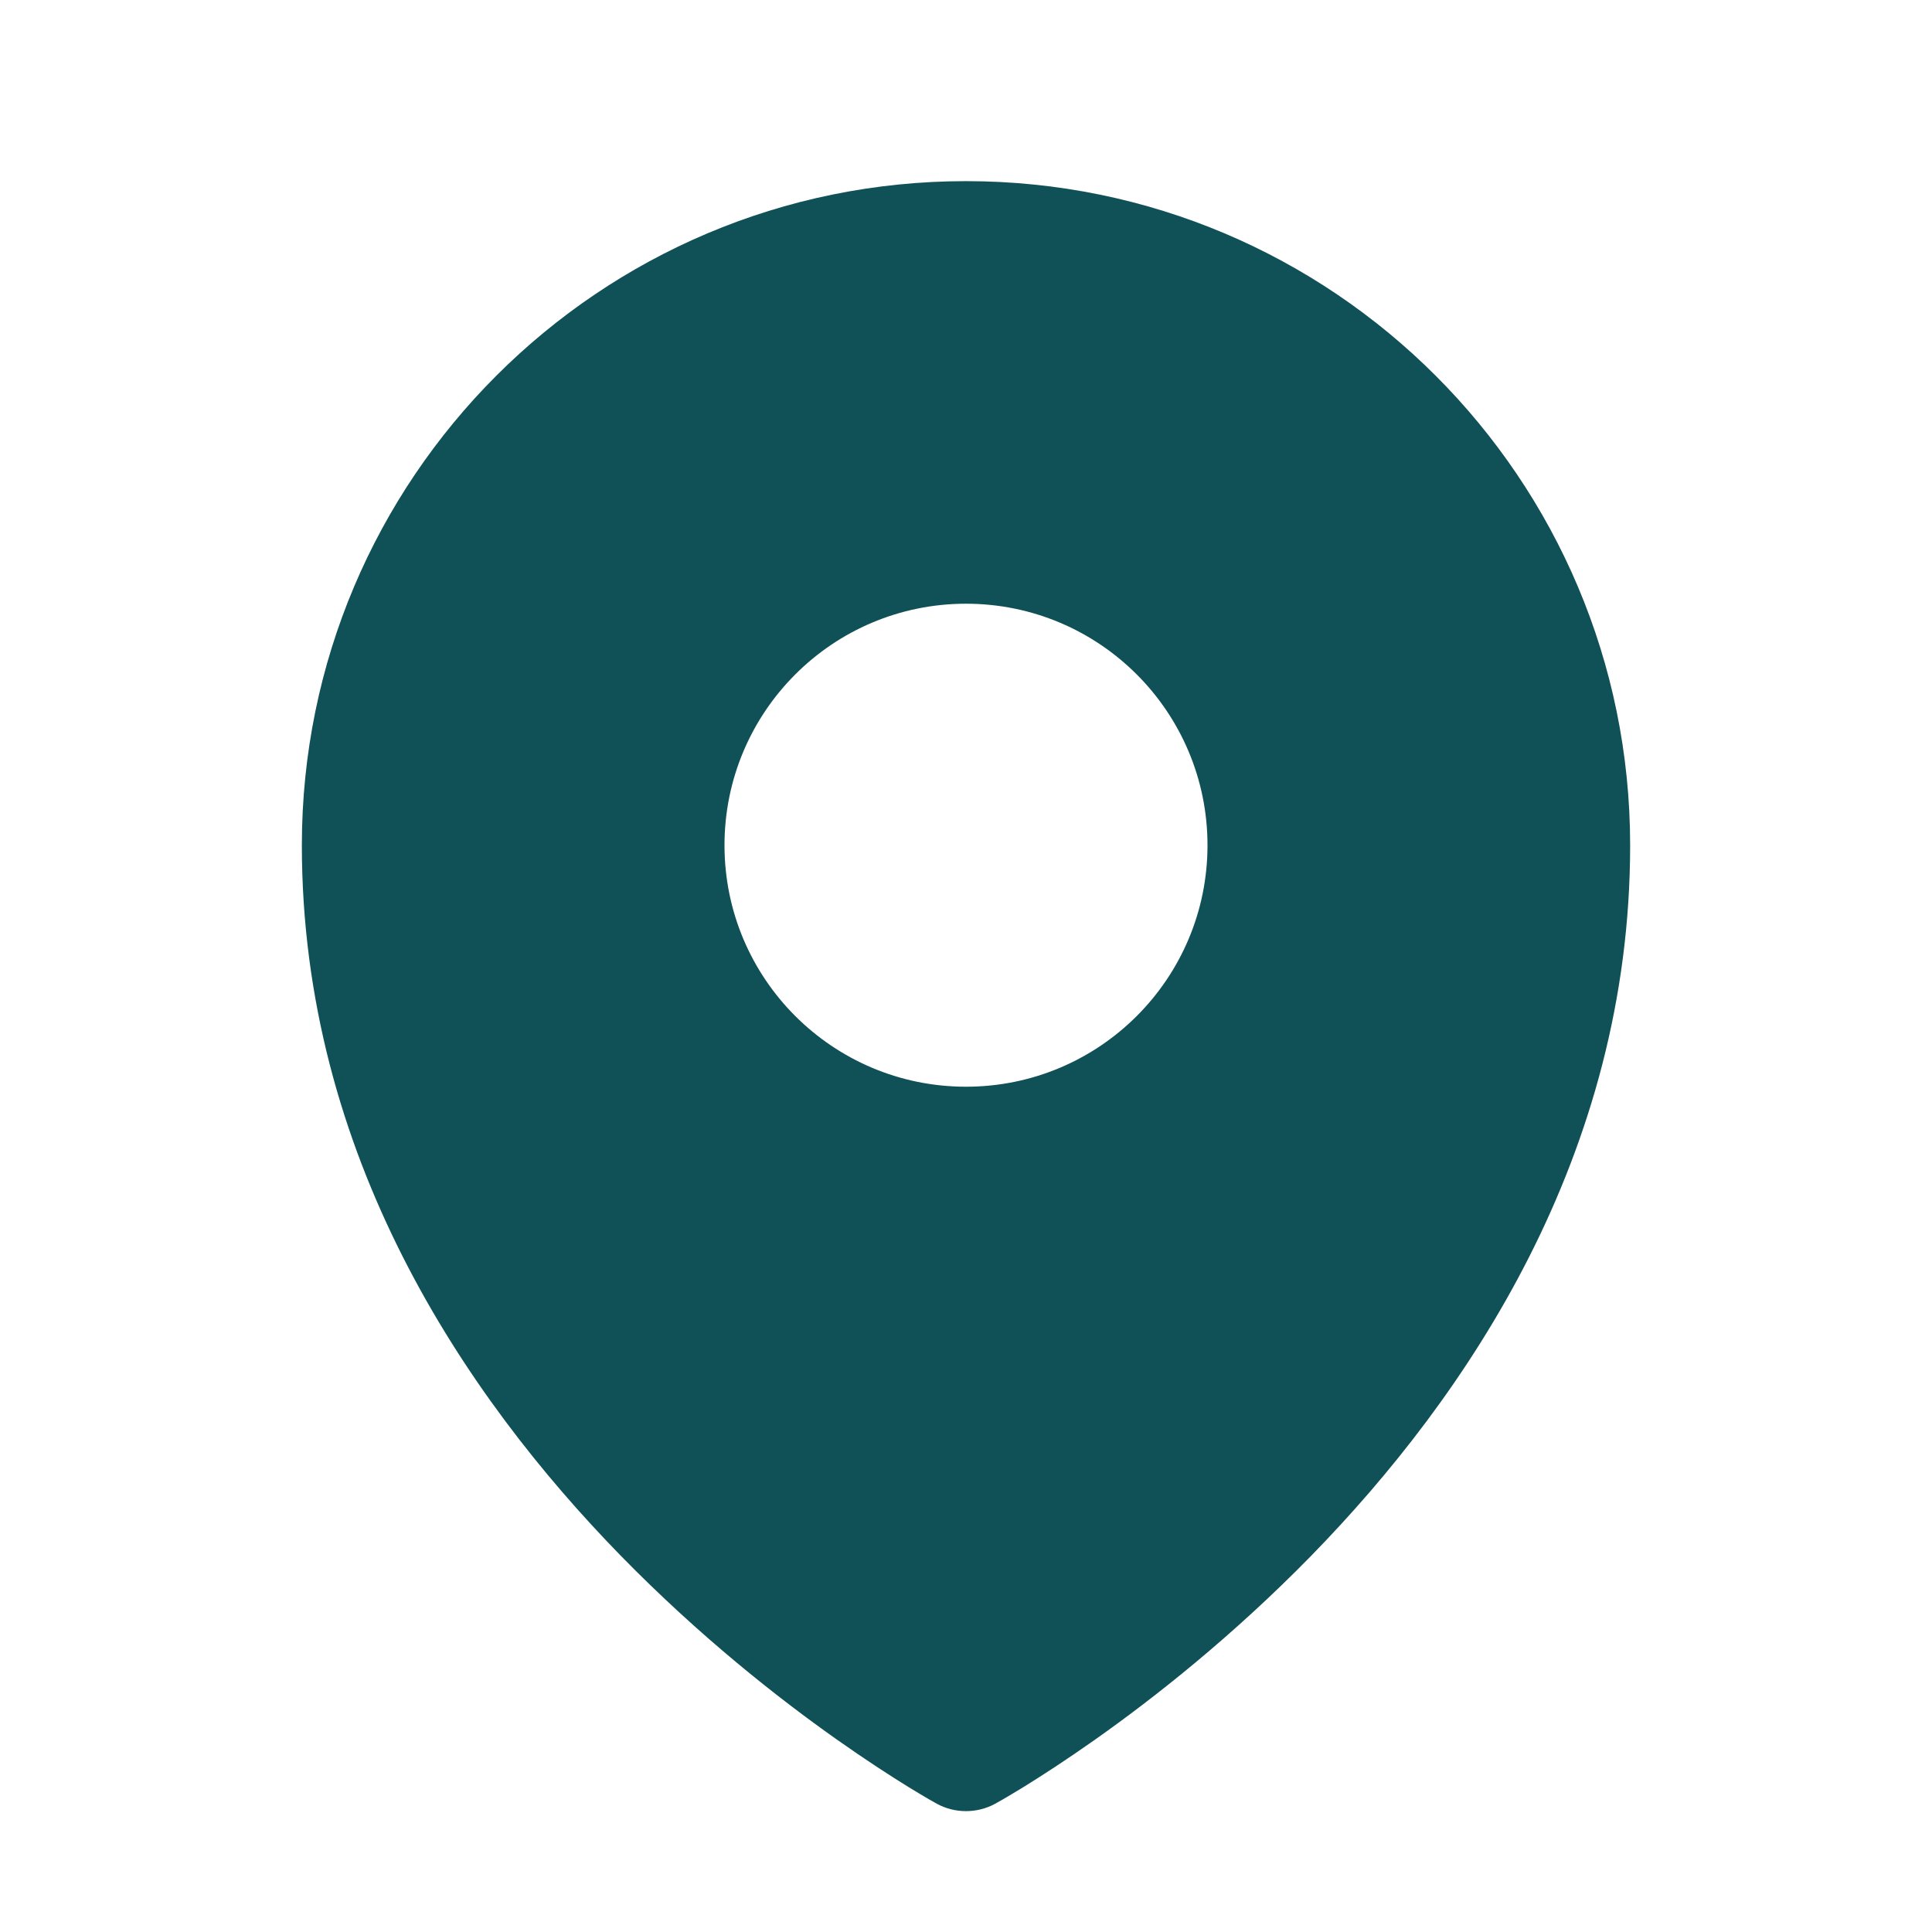 <svg width="29" height="29" viewBox="0 0 29 29" fill="none" xmlns="http://www.w3.org/2000/svg">
<path fill-rule="evenodd" clip-rule="evenodd" d="M13.944 27.008C13.98 27.029 14.009 27.045 14.029 27.056L14.063 27.075C14.332 27.223 14.666 27.222 14.936 27.076L14.971 27.056C14.991 27.045 15.02 27.029 15.056 27.008C15.129 26.965 15.233 26.904 15.365 26.823C15.627 26.661 15.997 26.423 16.439 26.111C17.322 25.488 18.499 24.562 19.68 23.354C22.029 20.949 24.469 17.335 24.469 12.688C24.469 7.182 20.006 2.719 14.5 2.719C8.994 2.719 4.531 7.182 4.531 12.688C4.531 17.335 6.971 20.949 9.32 23.354C10.501 24.562 11.678 25.488 12.561 26.111C13.003 26.423 13.373 26.661 13.635 26.823C13.767 26.904 13.871 26.965 13.944 27.008ZM14.5 16.312C16.502 16.312 18.125 14.69 18.125 12.688C18.125 10.685 16.502 9.062 14.5 9.062C12.498 9.062 10.875 10.685 10.875 12.688C10.875 14.69 12.498 16.312 14.5 16.312Z" fill="#0F5157"/>
</svg>
